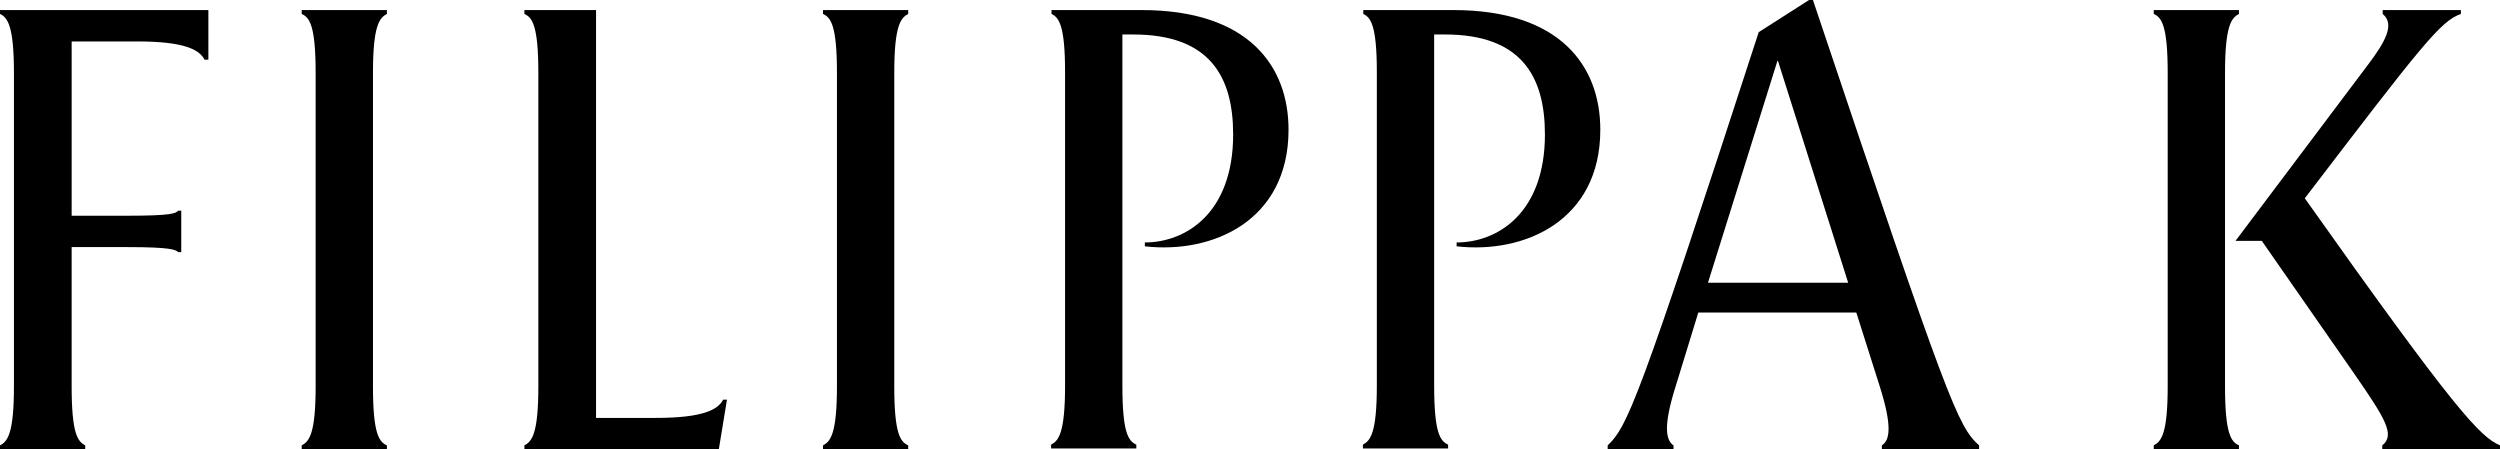 <?xml version="1.0" encoding="utf-8"?>
<!-- Generator: Adobe Illustrator 25.0.0, SVG Export Plug-In . SVG Version: 6.00 Build 0)  -->
<svg version="1.1" id="Layer_1" xmlns="http://www.w3.org/2000/svg" xmlns:xlink="http://www.w3.org/1999/xlink" x="0px" y="0px"
	 viewBox="0 0 645.5 116" style="enable-background:new 0 0 645.5 116;" xml:space="preserve">
<g>
	<path d="M468.1,0h-1l-13,8.3c-31.4,96.7-34,101.9-39,106.7v1h17v-1c-1.9-1.3-2.8-4.7,0.6-15.4l5.8-18.9h40.8l6,18.9
		c3.4,10.7,2.6,14.1,0.6,15.4v1h25.1v-1C505.5,110,503.2,104.6,468.1,0z M441,73l18-57.5L477.2,73H441z"/>
	<path d="M352,3.6v-1h23.3c27.4,0,37.9,14.3,37.9,30.9c0,23.5-19.6,32.1-37.1,30.1v-1c10.5,0,22.8-7.5,22.8-27.9
		c0-15.1-6.2-25.8-25.8-25.8h-2.8v90.7c0,12.3,1.6,14.3,3.6,15.2v1h-22v-1c1.9-1,3.6-2.9,3.6-15.2v-81C355.5,6.5,353.9,4.5,352,3.6"
		/>
	<path d="M271.5,3.6v-1h23.3c27.4,0,37.9,14.3,37.9,30.9c0,23.5-19.6,32.1-37.1,30.1v-1c10.5,0,22.8-7.5,22.8-27.9
		c0-15.1-6.2-25.8-25.8-25.8h-2.8v90.7c0,12.3,1.6,14.3,3.6,15.2v1h-22v-1c1.9-1,3.6-2.9,3.6-15.2v-81C275,6.5,273.4,4.5,271.5,3.6"
		/>
	<path d="M234.5,2.6v1c-1.9,1-3.6,2.9-3.6,15.2v81c0,12.3,1.6,14.3,3.6,15.2v1h-22v-1c1.9-1,3.6-2.9,3.6-15.2v-81
		c0-12.3-1.6-14.3-3.6-15.2v-1H234.5z"/>
	<path d="M185.6,116h-50.2v-1c1.9-1,3.6-2.9,3.6-15.2v-81c0-12.3-1.6-14.3-3.6-15.2v-1h18.5v105.3h15.5c12,0,16-2.1,17.3-4.7h1
		L185.6,116z"/>
	<path d="M99.9,2.6v1c-1.9,1-3.6,2.9-3.6,15.2v81c0,12.3,1.6,14.3,3.6,15.2v1h-22v-1c1.9-1,3.6-2.9,3.6-15.2v-81
		c0-12.3-1.6-14.3-3.6-15.2v-1H99.9z"/>
	<path d="M22,115v1H0v-1c1.9-1,3.6-2.9,3.6-15.2v-81C3.6,6.5,1.9,4.5,0,3.6v-1h53.8v12.8h-1c-1.3-2.6-5.3-4.7-17.3-4.7h-17v45h14.4
		c11.3,0,12.5-0.6,13.1-1.3h0.8v10.7H46c-0.6-0.6-1.8-1.3-13.1-1.3H18.5v36C18.5,112.1,20.1,114,22,115"/>
	<g>
		<path d="M577.2,62.2h6.8l23.8,34.2c8.1,11.7,10.7,15.9,7.3,18.6v1h30.4v-1c-5.2-2.3-11.3-8.6-50.4-63.8
			c30.4-39.8,35.1-45.8,40.3-47.6v-1h-20.2v1c3.2,2.6,0.8,7.1-4,13.4L577.2,62.2z"/>
		<path d="M578.1,2.6v1c-1.9,1-3.6,2.9-3.6,15.2v81c0,12.3,1.6,14.3,3.6,15.2v1h-22v-1c1.9-1,3.6-2.9,3.6-15.2v-81
			c0-12.3-1.6-14.3-3.6-15.2v-1H578.1z"/>
	</g>
</g>
</svg>
